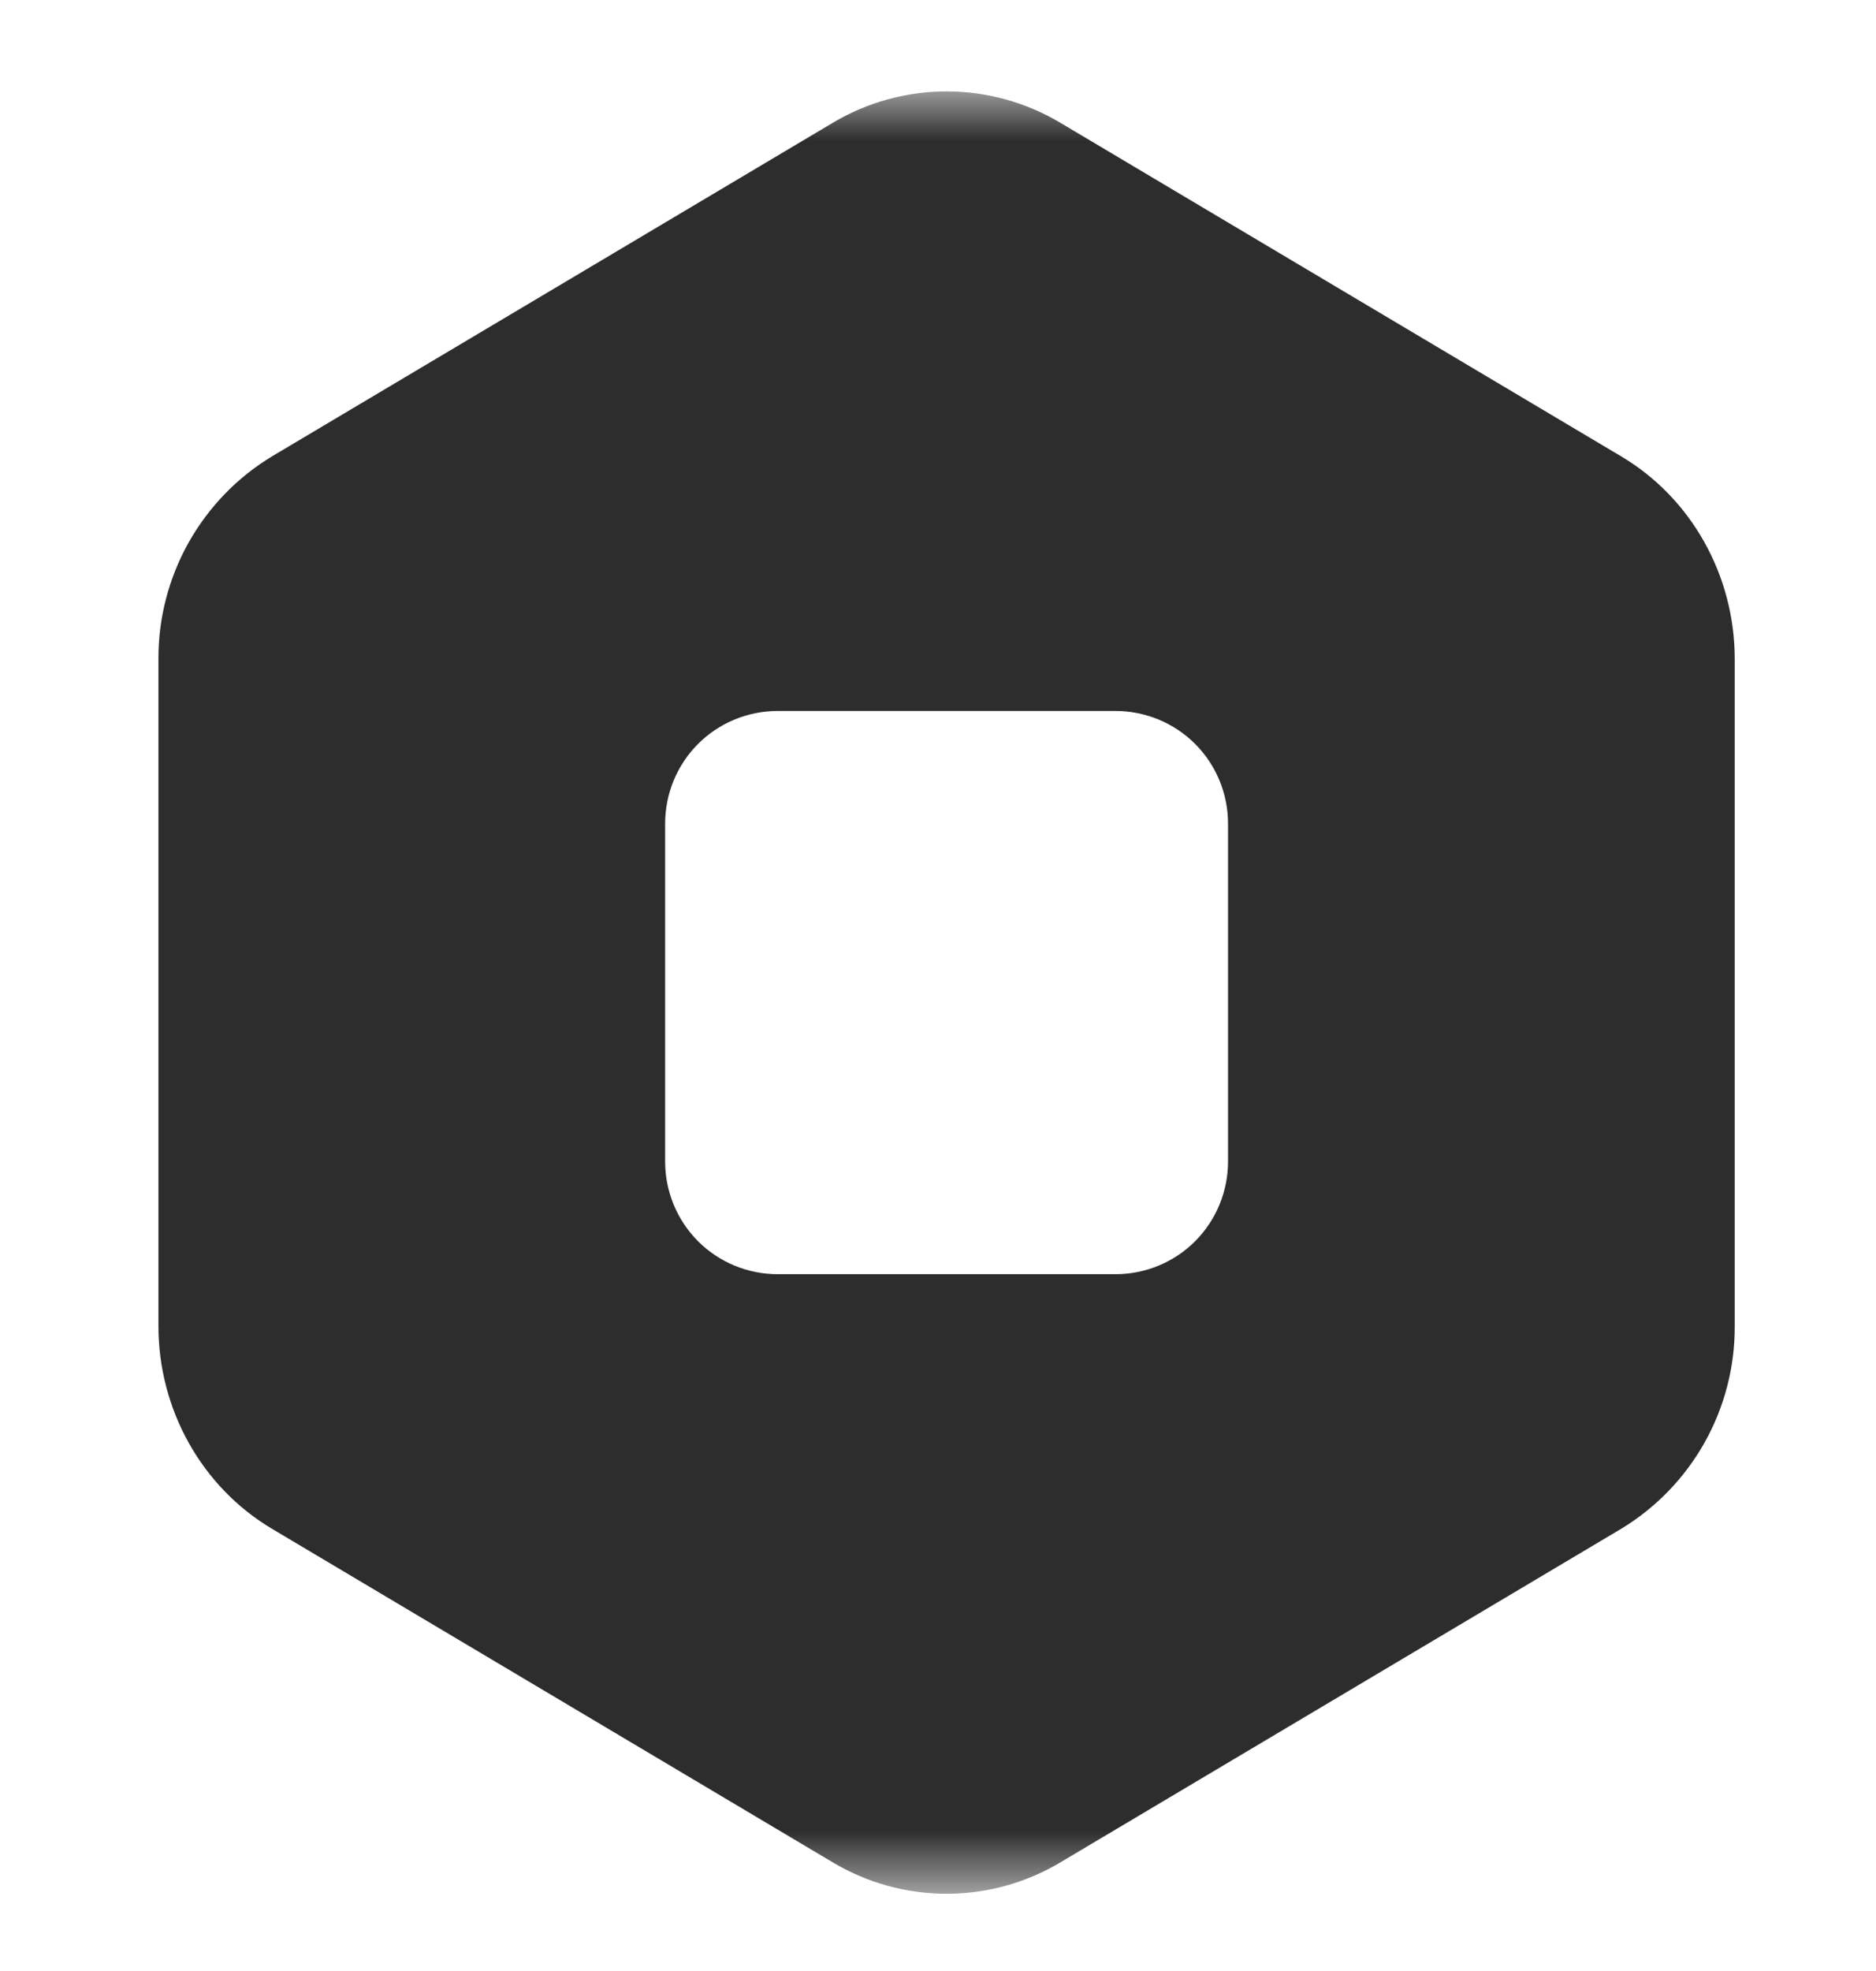 <svg width="20" height="21" viewBox="0 0 20 21" fill="none" xmlns="http://www.w3.org/2000/svg">
<mask id="mask0_1_55534" style="mask-type:luminance" maskUnits="userSpaceOnUse" x="0" y="0" width="20" height="21">
<path d="M0.488 0.974H19.693V20.178H0.488V0.974Z" fill="white"/>
</mask>
<g mask="url(#mask0_1_55534)">
<path fill-rule="evenodd" clip-rule="evenodd" d="M11.304 1.308C10.937 1.089 10.518 0.974 10.092 0.974C9.665 0.974 9.246 1.089 8.879 1.308L2.902 4.861C2.53 5.085 2.223 5.403 2.01 5.782C1.798 6.161 1.687 6.588 1.689 7.023V14.128C1.689 15.02 2.152 15.845 2.902 16.29L8.879 19.843C9.246 20.062 9.665 20.177 10.092 20.177C10.518 20.177 10.937 20.062 11.304 19.843L17.281 16.29C17.653 16.065 17.96 15.748 18.173 15.369C18.385 14.99 18.496 14.563 18.494 14.128V7.023C18.494 6.131 18.032 5.306 17.281 4.861L11.304 1.308ZM8.291 7.575C7.973 7.575 7.667 7.701 7.442 7.926C7.217 8.151 7.091 8.457 7.091 8.775V12.376C7.091 12.694 7.217 12.999 7.442 13.225C7.667 13.45 7.973 13.576 8.291 13.576H11.892C12.21 13.576 12.516 13.45 12.741 13.225C12.966 12.999 13.092 12.694 13.092 12.376V8.775C13.092 8.457 12.966 8.151 12.741 7.926C12.516 7.701 12.21 7.575 11.892 7.575H8.291Z" fill="#2D2D2E"/>
</g>
</svg>
